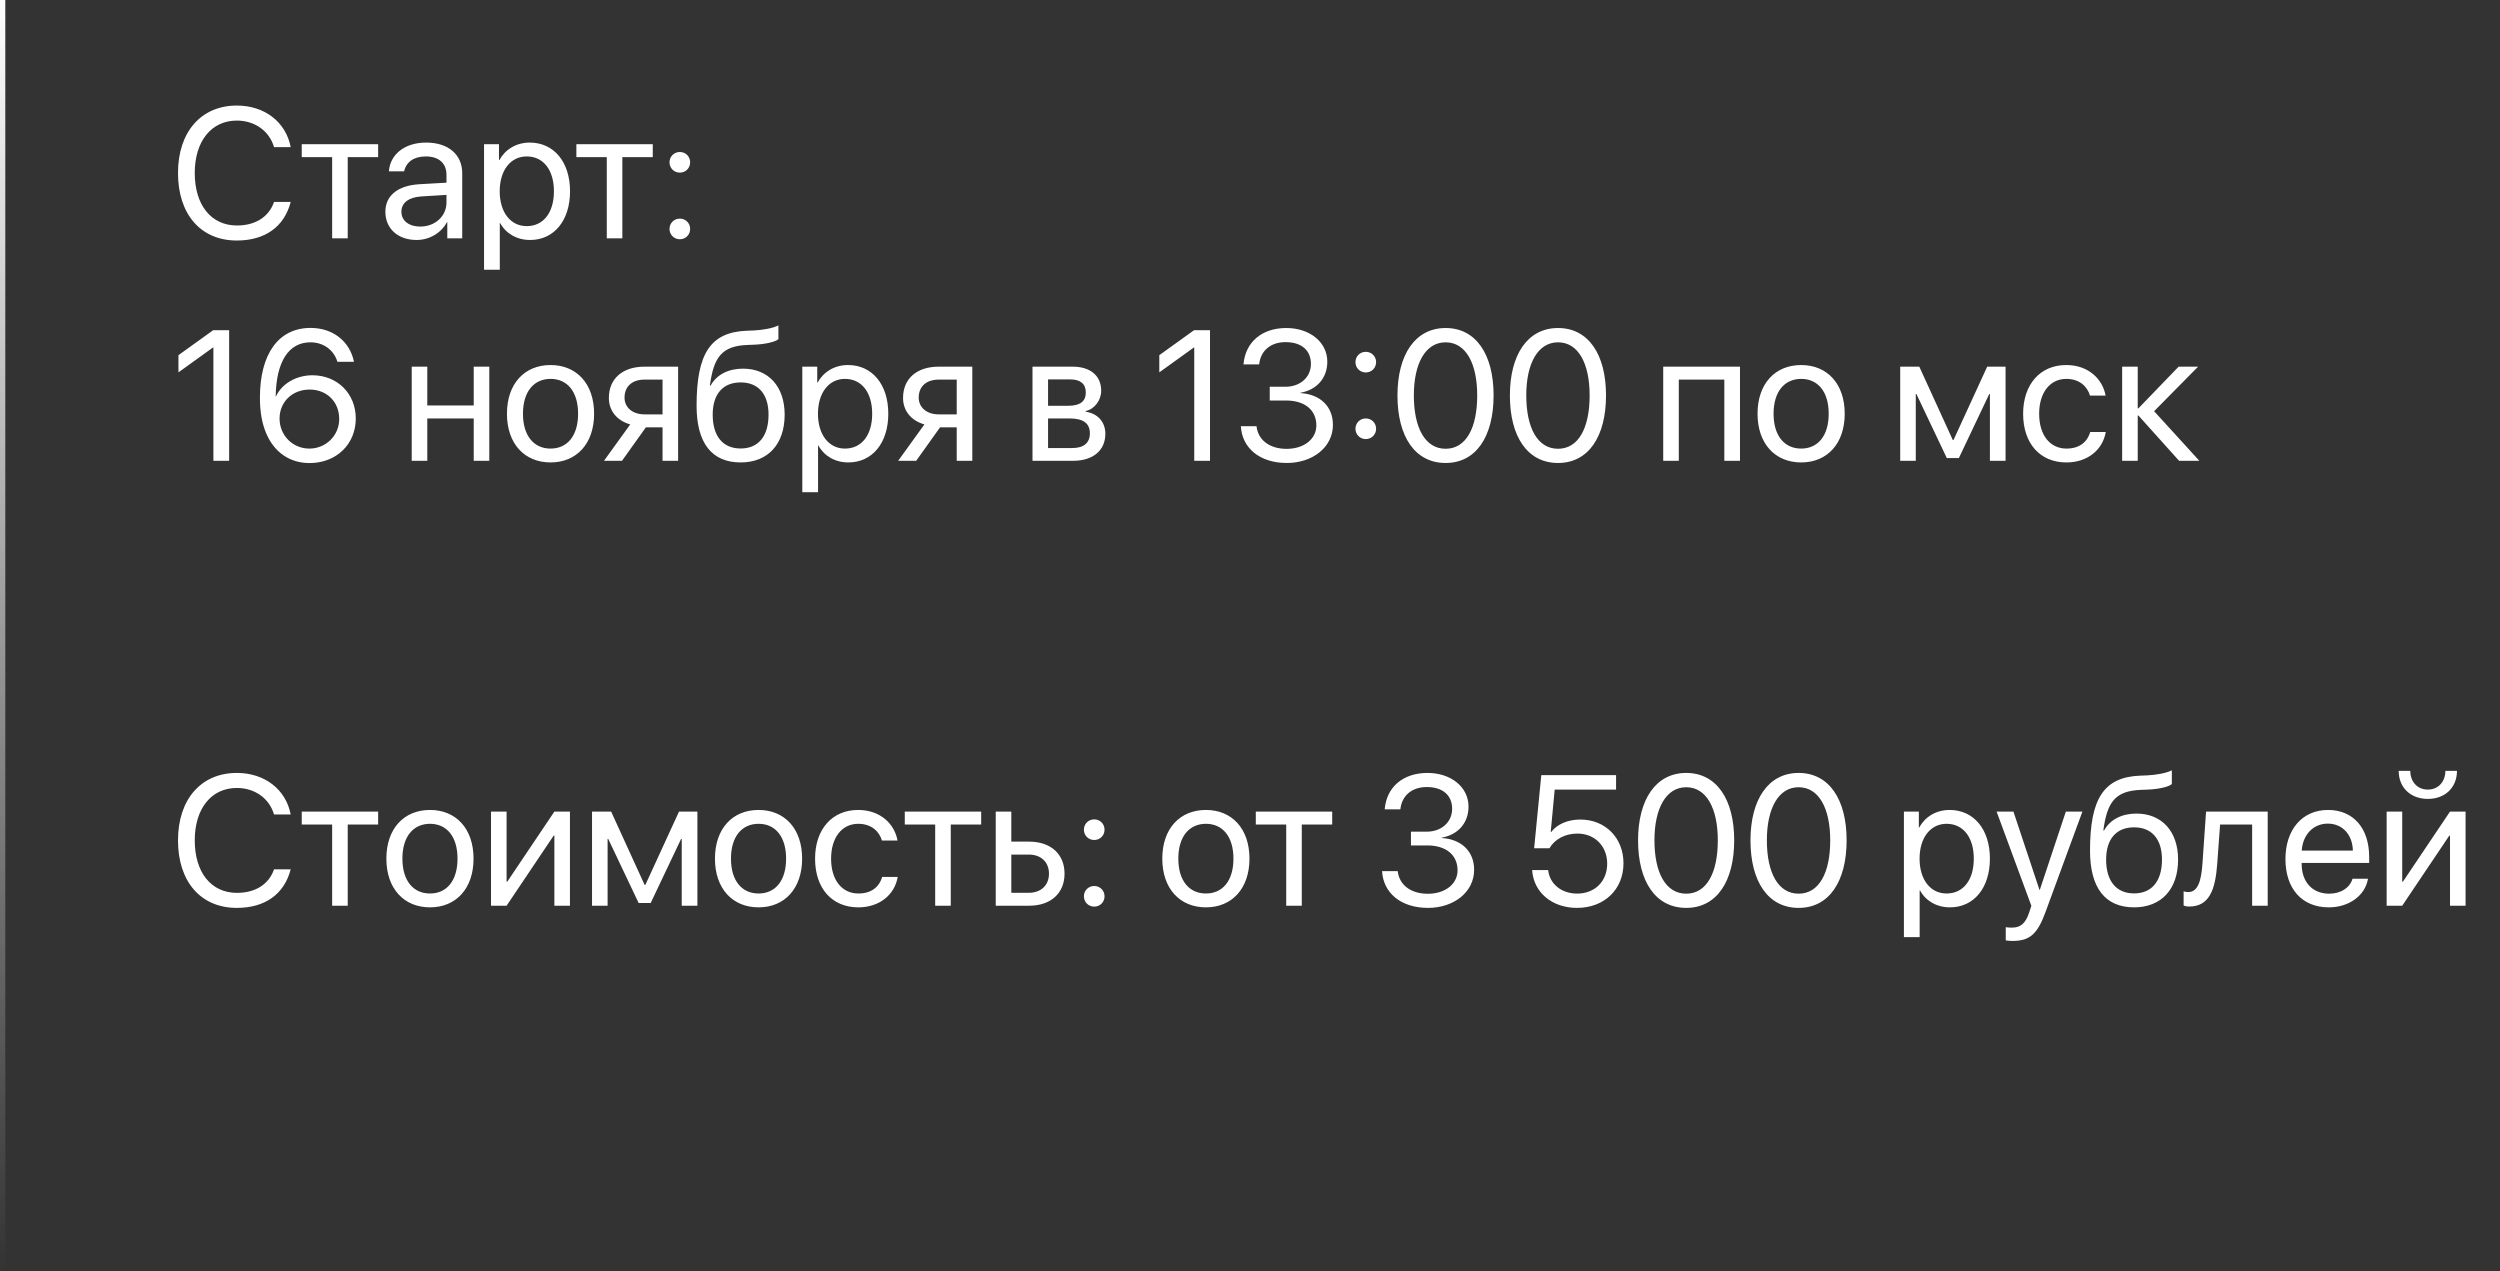 <?xml version="1.0" encoding="UTF-8"?> <svg xmlns="http://www.w3.org/2000/svg" width="472" height="240" viewBox="0 0 472 240" fill="none"><rect x="0" y="0" width="472" height="240" fill="#333333" stroke="none"/><path d="M44.715 45.41C37.913 45.41 33.606 40.471 33.606 32.661C33.606 24.919 37.964 19.929 44.715 19.929C49.961 19.929 53.977 23.04 54.883 27.773H51.739C50.85 24.731 48.099 22.766 44.715 22.766C39.895 22.766 36.768 26.663 36.768 32.661C36.768 38.711 39.861 42.573 44.732 42.573C48.235 42.573 50.765 40.95 51.739 38.13H54.883C53.67 42.812 50.047 45.41 44.715 45.41ZM71.392 27.227V29.67H65.65V45H62.71V29.67H56.968V27.227H71.392ZM79.339 42.778C82.142 42.778 84.295 40.813 84.295 38.249V36.797L79.544 37.087C77.151 37.241 75.784 38.301 75.784 39.976C75.784 41.667 77.203 42.778 79.339 42.778ZM78.672 45.308C75.135 45.308 72.759 43.171 72.759 39.976C72.759 36.934 75.101 35.02 79.202 34.78L84.295 34.49V33.003C84.295 30.832 82.859 29.534 80.398 29.534C78.108 29.534 76.673 30.61 76.297 32.353H73.426C73.631 29.277 76.263 26.919 80.467 26.919C84.637 26.919 87.269 29.175 87.269 32.712V45H84.449V41.941H84.38C83.321 43.975 81.065 45.308 78.672 45.308ZM100.018 26.919C104.546 26.919 107.623 30.542 107.623 36.113C107.623 41.685 104.563 45.308 100.086 45.308C97.54 45.308 95.489 44.06 94.429 42.112H94.361V50.93H91.387V27.227H94.207V30.234H94.275C95.369 28.235 97.437 26.919 100.018 26.919ZM99.436 42.693C102.598 42.693 104.581 40.147 104.581 36.113C104.581 32.097 102.598 29.534 99.436 29.534C96.394 29.534 94.344 32.166 94.344 36.113C94.344 40.078 96.394 42.693 99.436 42.693ZM123.243 27.227V29.67H117.5V45H114.561V29.67H108.819V27.227H123.243ZM128.353 45.171C127.259 45.171 126.404 44.316 126.404 43.223C126.404 42.129 127.259 41.274 128.353 41.274C129.446 41.274 130.301 42.129 130.301 43.223C130.301 44.316 129.446 45.171 128.353 45.171ZM128.353 32.593C127.259 32.593 126.404 31.738 126.404 30.645C126.404 29.551 127.259 28.696 128.353 28.696C129.446 28.696 130.301 29.551 130.301 30.645C130.301 31.738 129.446 32.593 128.353 32.593ZM40.289 87V65.603H40.22L33.692 70.303V67.056L40.254 62.339H43.262V87H40.289ZM58.438 87.427C54.747 87.427 51.807 85.428 50.286 81.873C49.466 79.976 49.073 77.754 49.073 75.088C49.073 66.783 52.61 61.912 58.643 61.912C62.83 61.912 66.043 64.424 66.829 68.304H63.702C63.035 66.065 61.053 64.629 58.609 64.629C54.49 64.629 52.149 68.287 52.046 74.849H52.098C53.209 72.439 55.926 70.85 58.985 70.85C63.685 70.85 67.171 74.319 67.171 79.002C67.171 83.873 63.497 87.427 58.438 87.427ZM58.404 84.693C61.548 84.693 64.043 82.215 64.043 79.105C64.043 75.874 61.719 73.55 58.455 73.55C55.191 73.55 52.781 75.874 52.781 79.019C52.781 82.181 55.242 84.693 58.404 84.693ZM89.439 87V79.002H80.672V87H77.732V69.227H80.672V76.558H89.439V69.227H92.378V87H89.439ZM103.948 87.308C99.026 87.308 95.711 83.77 95.711 78.113C95.711 72.439 99.026 68.919 103.948 68.919C108.853 68.919 112.168 72.439 112.168 78.113C112.168 83.77 108.853 87.308 103.948 87.308ZM103.948 84.693C107.093 84.693 109.144 82.3 109.144 78.113C109.144 73.926 107.093 71.534 103.948 71.534C100.804 71.534 98.736 73.926 98.736 78.113C98.736 82.3 100.804 84.693 103.948 84.693ZM121.688 78.233H125.088V71.67H121.688C119.38 71.67 117.911 72.935 117.911 75.071C117.911 76.917 119.397 78.233 121.688 78.233ZM125.088 87V80.677H121.944L117.432 87H114.031L118.987 80.13C116.475 79.412 114.954 77.566 114.954 75.123C114.954 71.465 117.586 69.227 121.67 69.227H128.028V87H125.088ZM139.837 87.308C134.385 87.308 131.514 83.65 131.514 76.592C131.514 66.783 134.112 62.698 141.016 62.442L142.332 62.391C144.041 62.305 145.955 61.963 146.963 61.434V64.031C146.399 64.544 144.52 64.988 142.469 65.074L141.153 65.125C136.214 65.313 134.744 67.483 134.026 72.798H134.163C135.325 70.696 137.547 69.603 140.281 69.603C145.083 69.603 148.143 72.986 148.143 78.284C148.143 83.873 144.981 87.308 139.837 87.308ZM139.837 84.676C143.169 84.676 145.101 82.369 145.101 78.284C145.101 74.405 143.169 72.2 139.837 72.2C136.487 72.2 134.556 74.405 134.556 78.284C134.556 82.369 136.487 84.676 139.837 84.676ZM160.105 68.919C164.634 68.919 167.71 72.542 167.71 78.113C167.71 83.685 164.651 87.308 160.174 87.308C157.627 87.308 155.577 86.06 154.517 84.112H154.449V92.93H151.475V69.227H154.295V72.234H154.363C155.457 70.235 157.525 68.919 160.105 68.919ZM159.524 84.693C162.686 84.693 164.668 82.147 164.668 78.113C164.668 74.097 162.686 71.534 159.524 71.534C156.482 71.534 154.432 74.165 154.432 78.113C154.432 82.078 156.482 84.693 159.524 84.693ZM177.229 78.233H180.63V71.67H177.229C174.922 71.67 173.453 72.935 173.453 75.071C173.453 76.917 174.939 78.233 177.229 78.233ZM180.63 87V80.677H177.486L172.974 87H169.573L174.529 80.13C172.017 79.412 170.496 77.566 170.496 75.123C170.496 71.465 173.128 69.227 177.212 69.227H183.57V87H180.63ZM202.129 71.636H197.874V76.609H201.685C203.924 76.609 205 75.789 205 74.08C205 72.508 203.992 71.636 202.129 71.636ZM201.924 79.002H197.874V84.59H202.454C204.607 84.59 205.77 83.616 205.77 81.822C205.77 79.925 204.522 79.002 201.924 79.002ZM194.935 87V69.227H202.54C205.872 69.227 207.906 70.953 207.906 73.772C207.906 75.584 206.624 77.259 204.983 77.601V77.737C207.222 78.045 208.692 79.668 208.692 81.89C208.692 85.035 206.368 87 202.591 87H194.935ZM225.474 87V65.603H225.406L218.877 70.303V67.056L225.44 62.339H228.448V87H225.474ZM239.727 75.618V73.02H242.684C245.521 73.02 247.503 71.192 247.503 68.697C247.503 66.253 245.845 64.595 242.718 64.595C239.881 64.595 238.001 66.219 237.728 68.799H234.771C235.113 64.612 238.223 61.929 242.854 61.929C247.264 61.929 250.596 64.578 250.596 68.287C250.596 71.38 248.614 73.602 245.538 74.148V74.217C249.263 74.439 251.656 76.746 251.656 80.215C251.656 84.454 247.793 87.41 242.957 87.41C237.796 87.41 234.498 84.556 234.275 80.472H237.232C237.505 83.001 239.607 84.744 242.923 84.744C246.187 84.744 248.528 82.898 248.528 80.318C248.528 77.413 246.341 75.618 242.82 75.618H239.727ZM257.859 82.898C256.766 82.898 255.911 82.044 255.911 80.95C255.911 79.856 256.766 79.002 257.859 79.002C258.953 79.002 259.808 79.856 259.808 80.95C259.808 82.044 258.953 82.898 257.859 82.898ZM257.859 70.32C256.766 70.32 255.911 69.466 255.911 68.372C255.911 67.278 256.766 66.424 257.859 66.424C258.953 66.424 259.808 67.278 259.808 68.372C259.808 69.466 258.953 70.32 257.859 70.32ZM272.933 87.41C267.173 87.41 263.841 82.454 263.841 74.661C263.841 66.936 267.208 61.929 272.933 61.929C278.658 61.929 281.99 66.902 281.99 74.644C281.99 82.437 278.675 87.41 272.933 87.41ZM272.933 84.727C276.778 84.727 278.897 80.814 278.897 74.661C278.897 68.594 276.744 64.629 272.933 64.629C269.122 64.629 266.934 68.628 266.934 74.644C266.934 80.796 269.07 84.727 272.933 84.727ZM294.158 87.41C288.399 87.41 285.066 82.454 285.066 74.661C285.066 66.936 288.433 61.929 294.158 61.929C299.883 61.929 303.216 66.902 303.216 74.644C303.216 82.437 299.9 87.41 294.158 87.41ZM294.158 84.727C298.003 84.727 300.123 80.814 300.123 74.661C300.123 68.594 297.969 64.629 294.158 64.629C290.347 64.629 288.16 68.628 288.16 74.644C288.16 80.796 290.296 84.727 294.158 84.727ZM325.552 87V71.67H316.956V87H314.017V69.227H328.509V87H325.552ZM340.062 87.308C335.14 87.308 331.824 83.77 331.824 78.113C331.824 72.439 335.14 68.919 340.062 68.919C344.966 68.919 348.282 72.439 348.282 78.113C348.282 83.77 344.966 87.308 340.062 87.308ZM340.062 84.693C343.206 84.693 345.257 82.3 345.257 78.113C345.257 73.926 343.206 71.534 340.062 71.534C336.917 71.534 334.849 73.926 334.849 78.113C334.849 82.3 336.917 84.693 340.062 84.693ZM361.697 87H358.758V69.227H362.364L368.687 83.069H368.824L375.181 69.227H378.65V87H375.694V74.388H375.574L369.832 86.487H367.559L361.817 74.388H361.697V87ZM397.535 74.695H394.595C394.083 72.986 392.63 71.534 390.118 71.534C387.024 71.534 384.991 74.148 384.991 78.113C384.991 82.181 387.059 84.693 390.152 84.693C392.51 84.693 394.065 83.531 394.629 81.565H397.569C396.988 84.932 394.134 87.308 390.135 87.308C385.196 87.308 381.966 83.77 381.966 78.113C381.966 72.576 385.179 68.919 390.101 68.919C394.39 68.919 397.005 71.67 397.535 74.695ZM406.695 77.635L415.24 87H411.412L403.738 78.455H403.602V87H400.662V69.227H403.602V77.088H403.738L411.326 69.227H415L406.695 77.635ZM44.715 171.41C37.913 171.41 33.606 166.471 33.606 158.661C33.606 150.919 37.964 145.929 44.715 145.929C49.961 145.929 53.977 149.04 54.883 153.773H51.739C50.85 150.731 48.099 148.766 44.715 148.766C39.895 148.766 36.768 152.663 36.768 158.661C36.768 164.711 39.861 168.573 44.732 168.573C48.235 168.573 50.765 166.95 51.739 164.13H54.883C53.67 168.812 50.047 171.41 44.715 171.41ZM71.392 153.227V155.67H65.65V171H62.71V155.67H56.968V153.227H71.392ZM81.185 171.308C76.263 171.308 72.947 167.77 72.947 162.113C72.947 156.439 76.263 152.919 81.185 152.919C86.089 152.919 89.405 156.439 89.405 162.113C89.405 167.77 86.089 171.308 81.185 171.308ZM81.185 168.693C84.329 168.693 86.38 166.3 86.38 162.113C86.38 157.926 84.329 155.534 81.185 155.534C78.04 155.534 75.972 157.926 75.972 162.113C75.972 166.3 78.04 168.693 81.185 168.693ZM95.643 171H92.703V153.227H95.643V166.454H95.779L104.666 153.227H107.605V171H104.666V157.772H104.529L95.643 171ZM114.715 171H111.775V153.227H115.381L121.705 167.069H121.841L128.199 153.227H131.668V171H128.711V158.388H128.592L122.85 170.487H120.577L114.834 158.388H114.715V171ZM143.221 171.308C138.299 171.308 134.983 167.77 134.983 162.113C134.983 156.439 138.299 152.919 143.221 152.919C148.125 152.919 151.441 156.439 151.441 162.113C151.441 167.77 148.125 171.308 143.221 171.308ZM143.221 168.693C146.365 168.693 148.416 166.3 148.416 162.113C148.416 157.926 146.365 155.534 143.221 155.534C140.076 155.534 138.008 157.926 138.008 162.113C138.008 166.3 140.076 168.693 143.221 168.693ZM169.454 158.695H166.514C166.001 156.986 164.549 155.534 162.037 155.534C158.943 155.534 156.91 158.148 156.91 162.113C156.91 166.181 158.978 168.693 162.071 168.693C164.429 168.693 165.984 167.531 166.548 165.565H169.488C168.907 168.932 166.053 171.308 162.054 171.308C157.115 171.308 153.885 167.77 153.885 162.113C153.885 156.576 157.098 152.919 162.02 152.919C166.309 152.919 168.924 155.67 169.454 158.695ZM185.245 153.227V155.67H179.502V171H176.563V155.67H170.821V153.227H185.245ZM194.251 161.344H190.936V168.556H194.251C196.558 168.556 198.045 167.121 198.045 164.95C198.045 162.763 196.541 161.344 194.251 161.344ZM187.996 171V153.227H190.936V158.9H194.302C198.37 158.9 200.984 161.242 200.984 164.95C200.984 168.659 198.37 171 194.302 171H187.996ZM206.59 171.171C205.496 171.171 204.642 170.316 204.642 169.223C204.642 168.129 205.496 167.274 206.59 167.274C207.684 167.274 208.538 168.129 208.538 169.223C208.538 170.316 207.684 171.171 206.59 171.171ZM206.59 158.593C205.496 158.593 204.642 157.738 204.642 156.645C204.642 155.551 205.496 154.696 206.59 154.696C207.684 154.696 208.538 155.551 208.538 156.645C208.538 157.738 207.684 158.593 206.59 158.593ZM227.679 171.308C222.757 171.308 219.441 167.77 219.441 162.113C219.441 156.439 222.757 152.919 227.679 152.919C232.583 152.919 235.899 156.439 235.899 162.113C235.899 167.77 232.583 171.308 227.679 171.308ZM227.679 168.693C230.823 168.693 232.874 166.3 232.874 162.113C232.874 157.926 230.823 155.534 227.679 155.534C224.534 155.534 222.466 157.926 222.466 162.113C222.466 166.3 224.534 168.693 227.679 168.693ZM251.519 153.227V155.67H245.777V171H242.837V155.67H237.095V153.227H251.519ZM266.387 159.618V157.021H269.344C272.181 157.021 274.163 155.192 274.163 152.697C274.163 150.253 272.505 148.595 269.378 148.595C266.541 148.595 264.661 150.219 264.388 152.799H261.431C261.773 148.612 264.883 145.929 269.515 145.929C273.924 145.929 277.256 148.578 277.256 152.287C277.256 155.38 275.274 157.602 272.198 158.148V158.217C275.923 158.439 278.316 160.746 278.316 164.215C278.316 168.454 274.454 171.41 269.617 171.41C264.456 171.41 261.158 168.556 260.936 164.472H263.892C264.166 167.001 266.268 168.744 269.583 168.744C272.847 168.744 275.188 166.898 275.188 164.318C275.188 161.413 273.001 159.618 269.48 159.618H266.387ZM297.73 171.41C293.013 171.41 289.527 168.471 289.271 164.267H292.295C292.569 166.898 294.808 168.71 297.764 168.71C301.114 168.71 303.438 166.386 303.438 163.07C303.438 159.755 301.097 157.379 297.815 157.379C295.508 157.379 293.543 158.422 292.535 160.148H289.646L290.997 146.339H305.113V149.074H293.526L292.774 157.106H292.842C293.953 155.619 296.004 154.73 298.362 154.73C303.096 154.73 306.514 158.2 306.514 162.985C306.514 167.941 302.874 171.41 297.73 171.41ZM318.357 171.41C312.598 171.41 309.266 166.454 309.266 158.661C309.266 150.937 312.632 145.929 318.357 145.929C324.083 145.929 327.415 150.902 327.415 158.644C327.415 166.437 324.1 171.41 318.357 171.41ZM318.357 168.727C322.203 168.727 324.322 164.813 324.322 158.661C324.322 152.594 322.168 148.629 318.357 148.629C314.546 148.629 312.359 152.628 312.359 158.644C312.359 164.796 314.495 168.727 318.357 168.727ZM339.583 171.41C333.824 171.41 330.491 166.454 330.491 158.661C330.491 150.937 333.858 145.929 339.583 145.929C345.308 145.929 348.641 150.902 348.641 158.644C348.641 166.437 345.325 171.41 339.583 171.41ZM339.583 168.727C343.428 168.727 345.547 164.813 345.547 158.661C345.547 152.594 343.394 148.629 339.583 148.629C335.772 148.629 333.584 152.628 333.584 158.644C333.584 164.796 335.721 168.727 339.583 168.727ZM368.089 152.919C372.618 152.919 375.694 156.542 375.694 162.113C375.694 167.685 372.635 171.308 368.157 171.308C365.611 171.308 363.56 170.06 362.5 168.112H362.432V176.93H359.458V153.227H362.278V156.234H362.347C363.44 154.235 365.508 152.919 368.089 152.919ZM367.508 168.693C370.669 168.693 372.652 166.146 372.652 162.113C372.652 158.097 370.669 155.534 367.508 155.534C364.466 155.534 362.415 158.166 362.415 162.113C362.415 166.078 364.466 168.693 367.508 168.693ZM379.966 177.648C379.607 177.648 379.009 177.614 378.685 177.545V175.05C379.009 175.119 379.471 175.136 379.847 175.136C381.504 175.136 382.427 174.333 383.111 172.265L383.521 171.017L376.958 153.227H380.137L385.059 168.026H385.11L390.032 153.227H393.16L386.17 172.248C384.649 176.4 383.179 177.648 379.966 177.648ZM402.918 171.308C397.466 171.308 394.595 167.65 394.595 160.592C394.595 150.783 397.193 146.698 404.097 146.442L405.413 146.391C407.122 146.305 409.036 145.963 410.044 145.434V148.031C409.48 148.544 407.601 148.988 405.55 149.074L404.234 149.125C399.295 149.313 397.825 151.483 397.107 156.798H397.244C398.406 154.696 400.628 153.603 403.362 153.603C408.165 153.603 411.224 156.986 411.224 162.284C411.224 167.873 408.062 171.308 402.918 171.308ZM402.918 168.676C406.25 168.676 408.182 166.369 408.182 162.284C408.182 158.405 406.25 156.2 402.918 156.2C399.568 156.2 397.637 158.405 397.637 162.284C397.637 166.369 399.568 168.676 402.918 168.676ZM418.606 163.156C418.248 168.061 417.068 171.154 413.326 171.154C412.813 171.154 412.471 171.051 412.266 170.966V168.283C412.42 168.334 412.745 168.419 413.172 168.419C414.932 168.419 415.599 166.352 415.821 163.087L416.504 153.227H428.143V171H425.203V155.67H419.153L418.606 163.156ZM439.49 155.5C436.705 155.5 434.756 157.636 434.568 160.592H444.224C444.156 157.619 442.293 155.5 439.49 155.5ZM444.156 165.907H447.078C446.565 169.018 443.558 171.308 439.678 171.308C434.585 171.308 431.492 167.77 431.492 162.182C431.492 156.662 434.637 152.919 439.542 152.919C444.344 152.919 447.3 156.405 447.3 161.789V162.917H434.551V163.087C434.551 166.488 436.551 168.727 439.747 168.727C442.002 168.727 443.66 167.582 444.156 165.907ZM453.538 171H450.599V153.227H453.538V166.454H453.675L462.562 153.227H465.501V171H462.562V157.772H462.425L453.538 171ZM452.872 145.536H455.059C455.059 147.519 456.341 149.074 458.375 149.074C460.408 149.074 461.69 147.519 461.69 145.536H463.877C463.877 148.681 461.639 150.834 458.375 150.834C455.11 150.834 452.872 148.681 452.872 145.536Z" fill="white"></path><line x1="0.5" x2="0.5" y2="240" stroke="url(#paint0_linear_4649_465)"></line><defs><linearGradient id="paint0_linear_4649_465" x1="0" y1="0" x2="0" y2="240" gradientUnits="userSpaceOnUse"><stop stop-color="white"></stop><stop offset="1" stop-color="white" stop-opacity="0"></stop></linearGradient></defs></svg> 